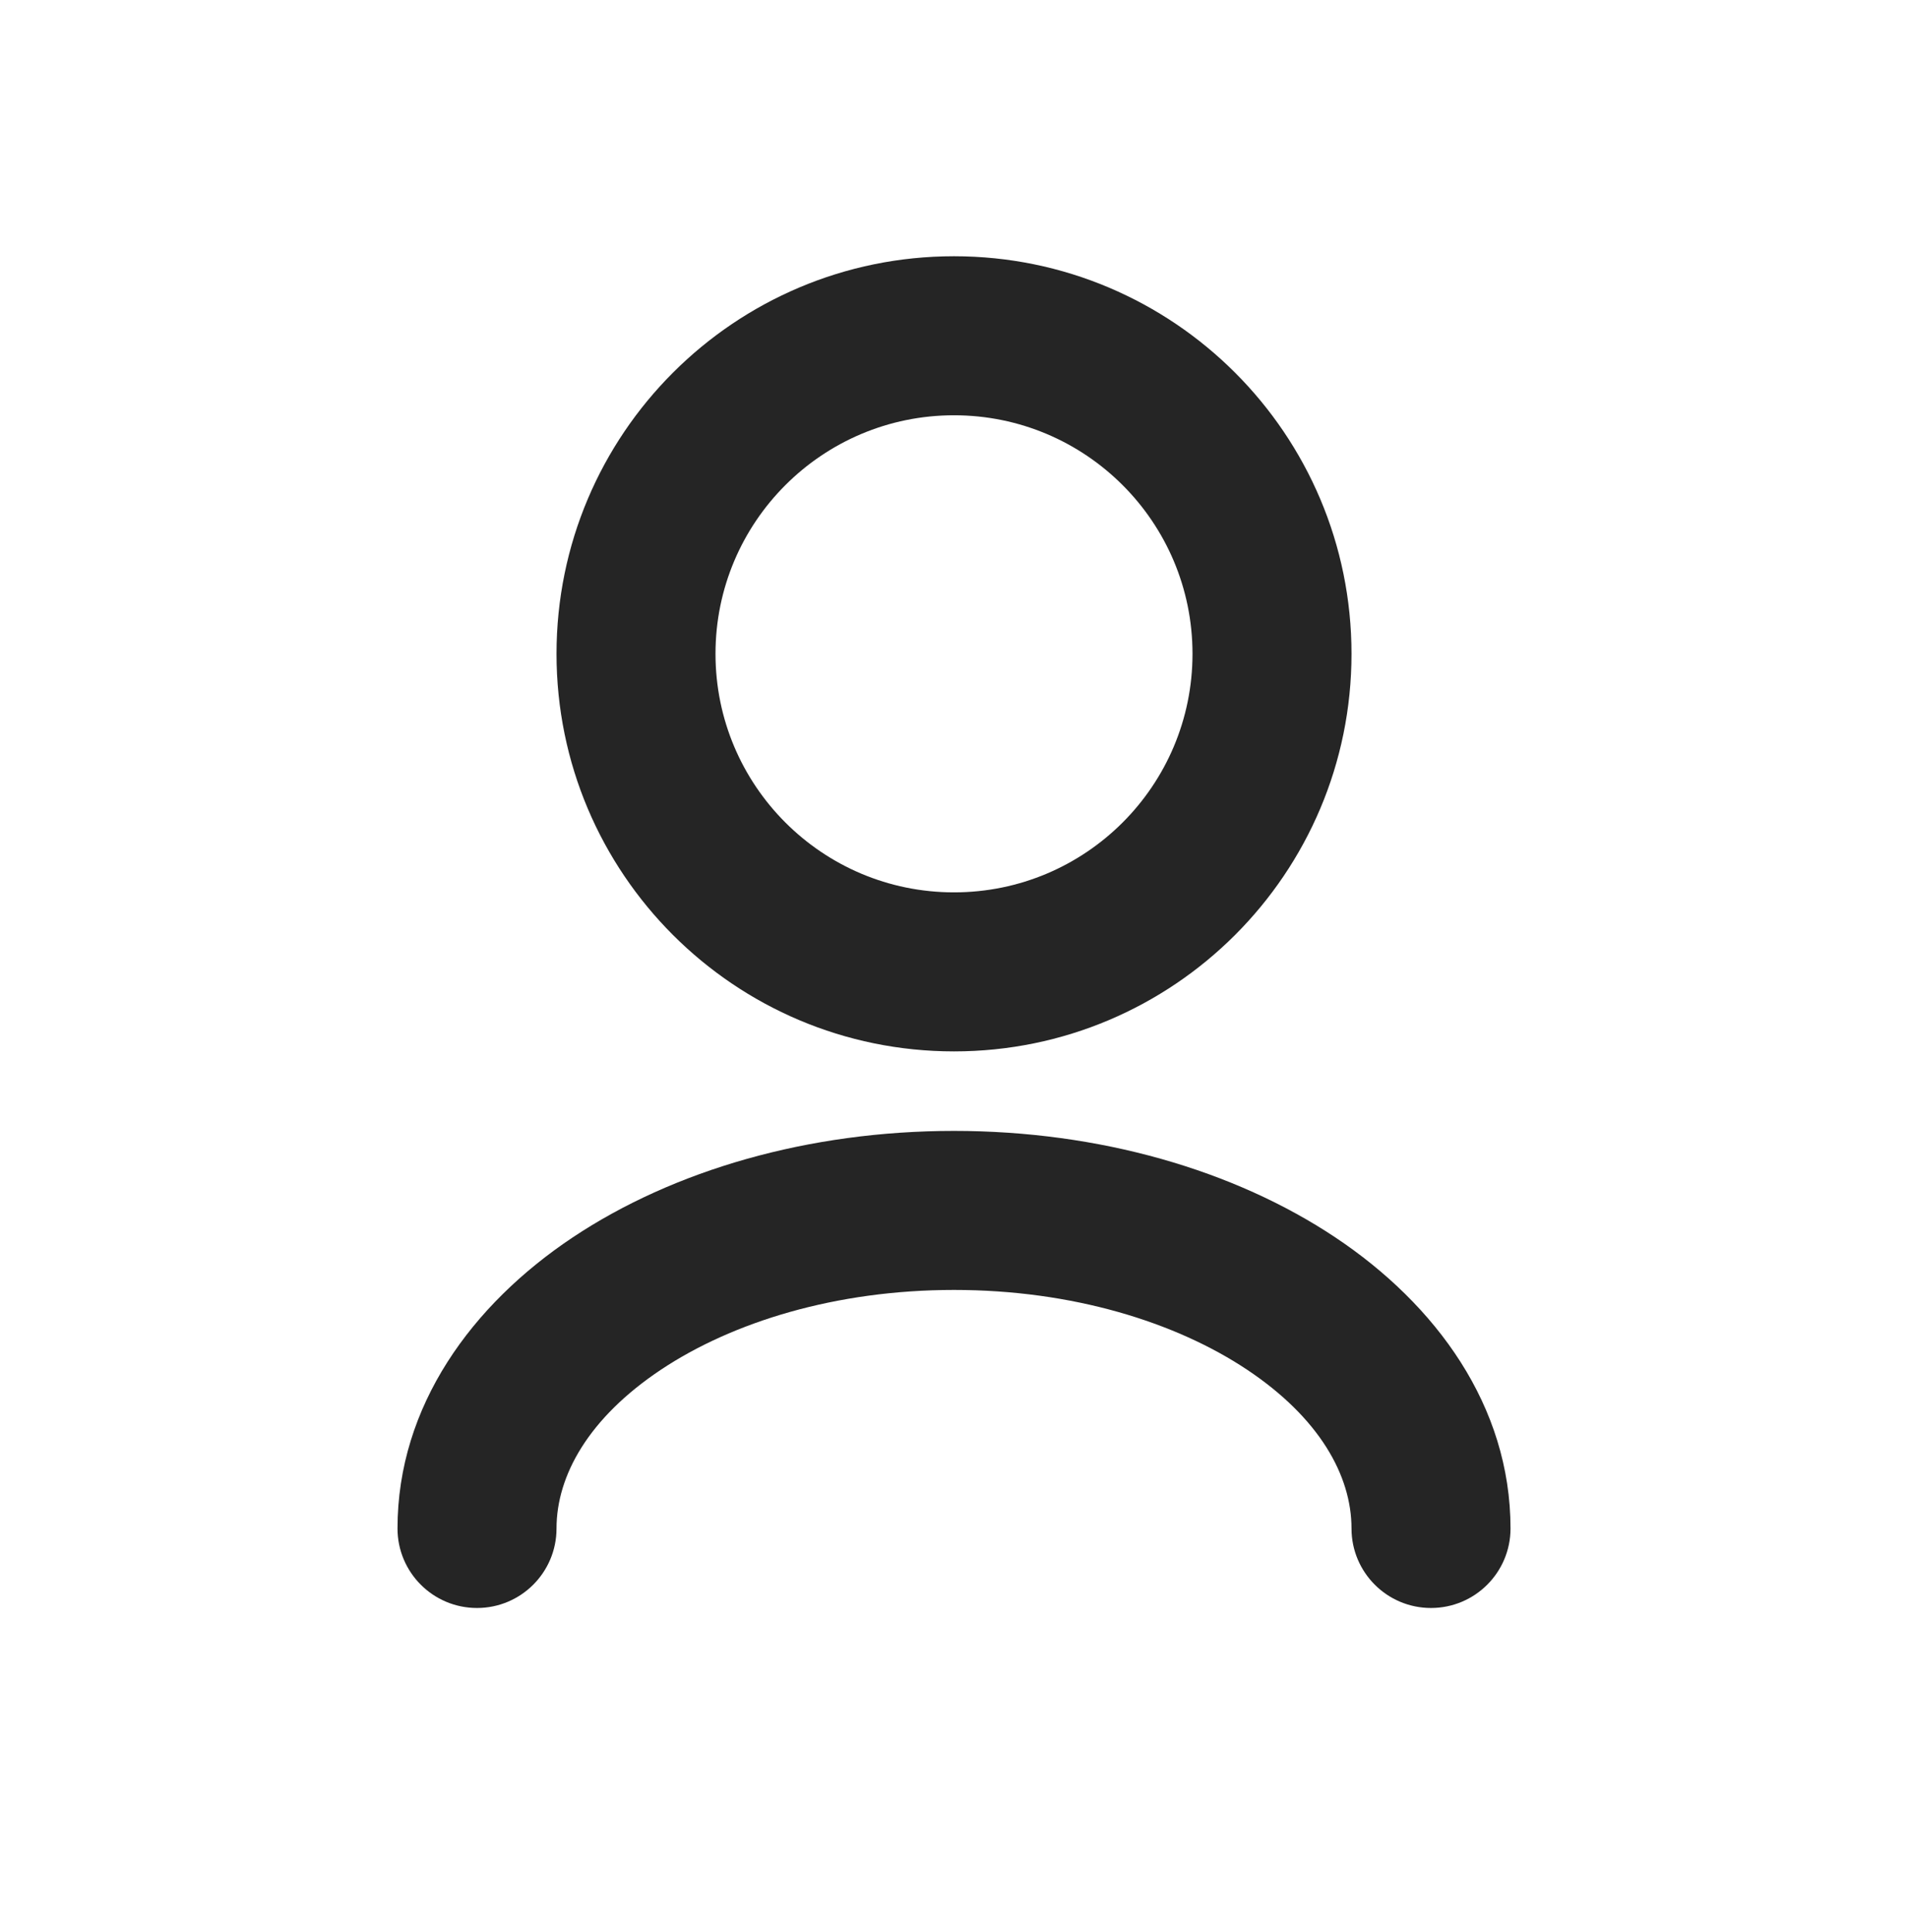 <svg xmlns="http://www.w3.org/2000/svg" width="80" height="81" viewBox="0 0 80 81" fill="none"><path d="M56.667 64.076C56.667 61.855 55.315 59.438 52.292 57.422C49.292 55.422 44.957 54.076 40 54.076C35.044 54.076 30.709 55.422 27.709 57.422C24.685 59.438 23.334 61.855 23.334 64.076C23.334 65.917 21.841 67.409 20 67.409C18.159 67.409 16.667 65.917 16.667 64.076C16.667 58.933 19.796 54.685 24.011 51.875C28.249 49.05 33.911 47.409 40 47.409C46.089 47.409 51.751 49.05 55.99 51.875C60.205 54.685 63.334 58.933 63.334 64.076C63.334 65.917 61.841 67.409 60 67.409C58.159 67.409 56.667 65.917 56.667 64.076ZM50 27.409C50 21.886 45.523 17.409 40 17.409C34.477 17.409 30 21.886 30 27.409C30 32.932 34.477 37.409 40 37.409C45.523 37.409 50 32.932 50 27.409ZM56.667 27.409C56.667 36.614 49.205 44.076 40 44.076C30.796 44.076 23.334 36.614 23.334 27.409C23.334 18.204 30.796 10.742 40 10.742C49.205 10.742 56.667 18.204 56.667 27.409Z" fill="#252525"></path></svg>
